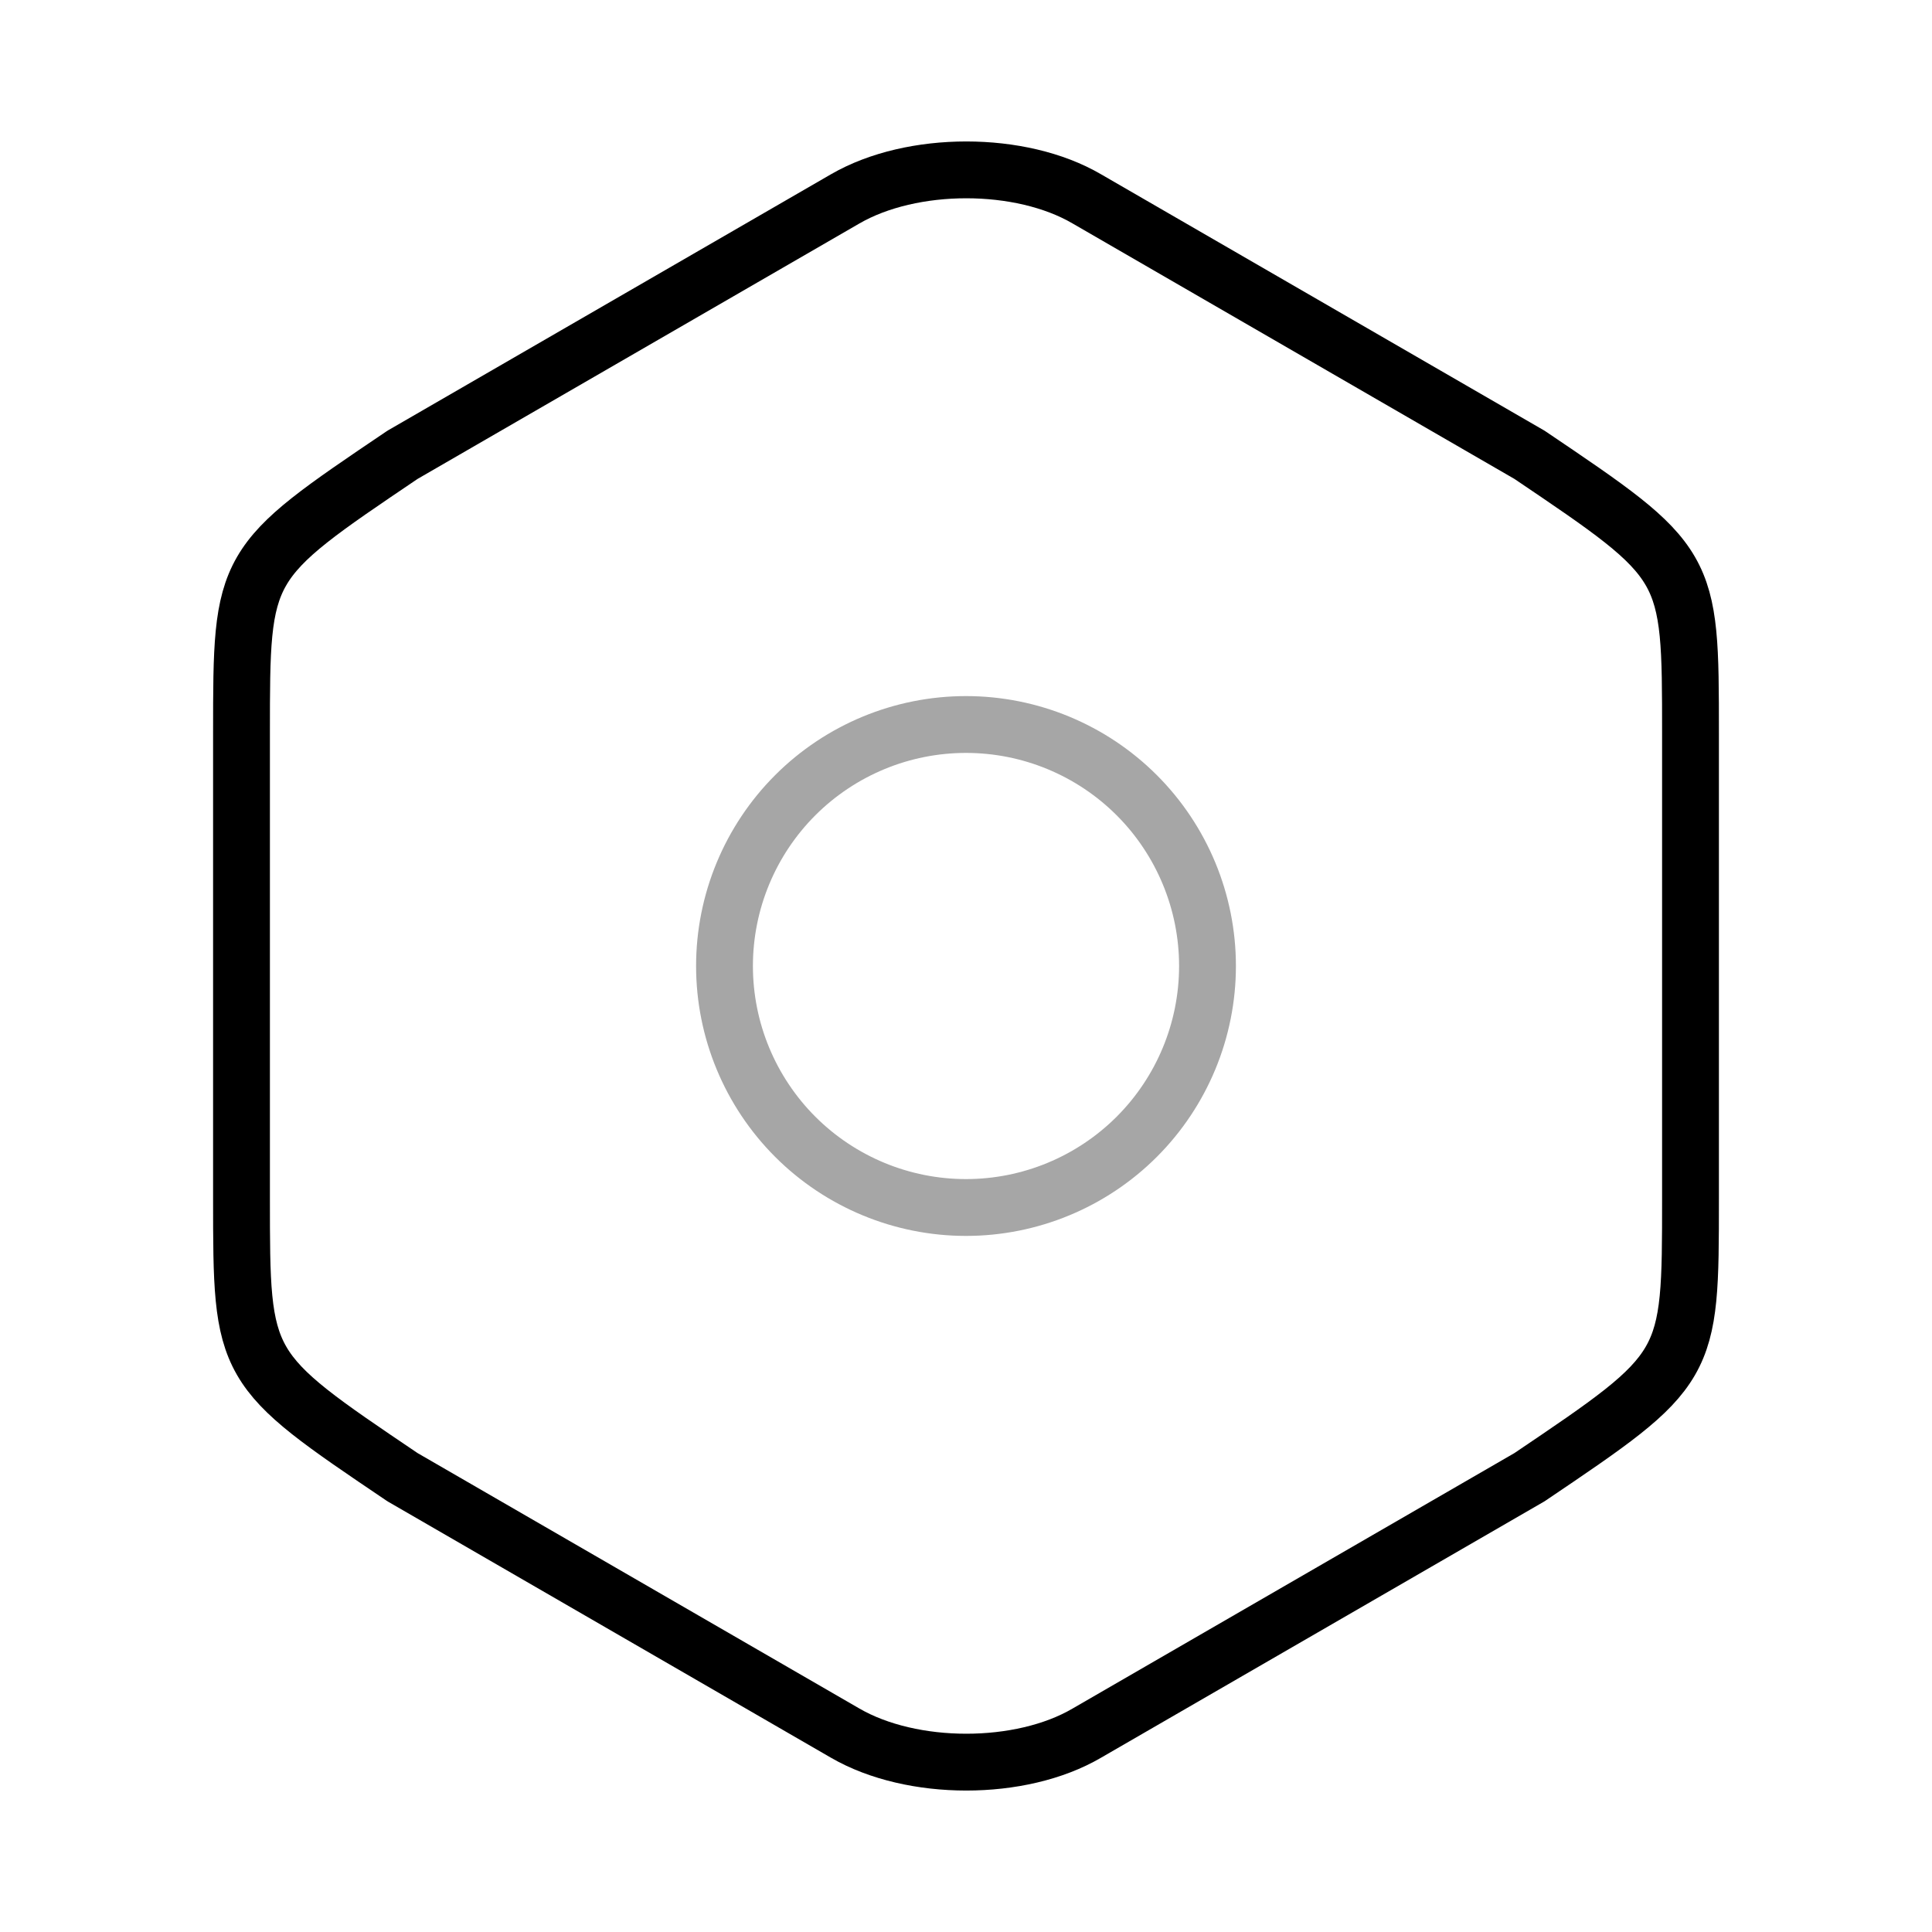 <svg width="51" height="51" viewBox="0 0 51 51" fill="none" xmlns="http://www.w3.org/2000/svg">
<path d="M6.375 19.359V31.62C6.375 36.125 6.375 36.125 10.625 38.994L22.312 45.751C24.076 46.771 26.945 46.771 28.688 45.751L40.375 38.994C44.625 36.125 44.625 36.125 44.625 31.641V19.359C44.625 14.875 44.625 14.875 40.375 12.006L28.688 5.249C26.945 4.229 24.076 4.229 22.312 5.249L10.625 12.006C6.375 14.875 6.375 14.875 6.375 19.359Z" stroke="black" stroke-width="1.5" stroke-linecap="round" stroke-linejoin="round"/>
<path d="M25.5 31.875C27.191 31.875 28.812 31.203 30.008 30.008C31.203 28.812 31.875 27.191 31.875 25.5C31.875 23.809 31.203 22.188 30.008 20.992C28.812 19.797 27.191 19.125 25.5 19.125C23.809 19.125 22.188 19.797 20.992 20.992C19.797 22.188 19.125 23.809 19.125 25.5C19.125 27.191 19.797 28.812 20.992 30.008C22.188 31.203 23.809 31.875 25.5 31.875V31.875Z" stroke="#A6A6A6" stroke-width="1.5" stroke-linecap="round" stroke-linejoin="round"/>
</svg>
